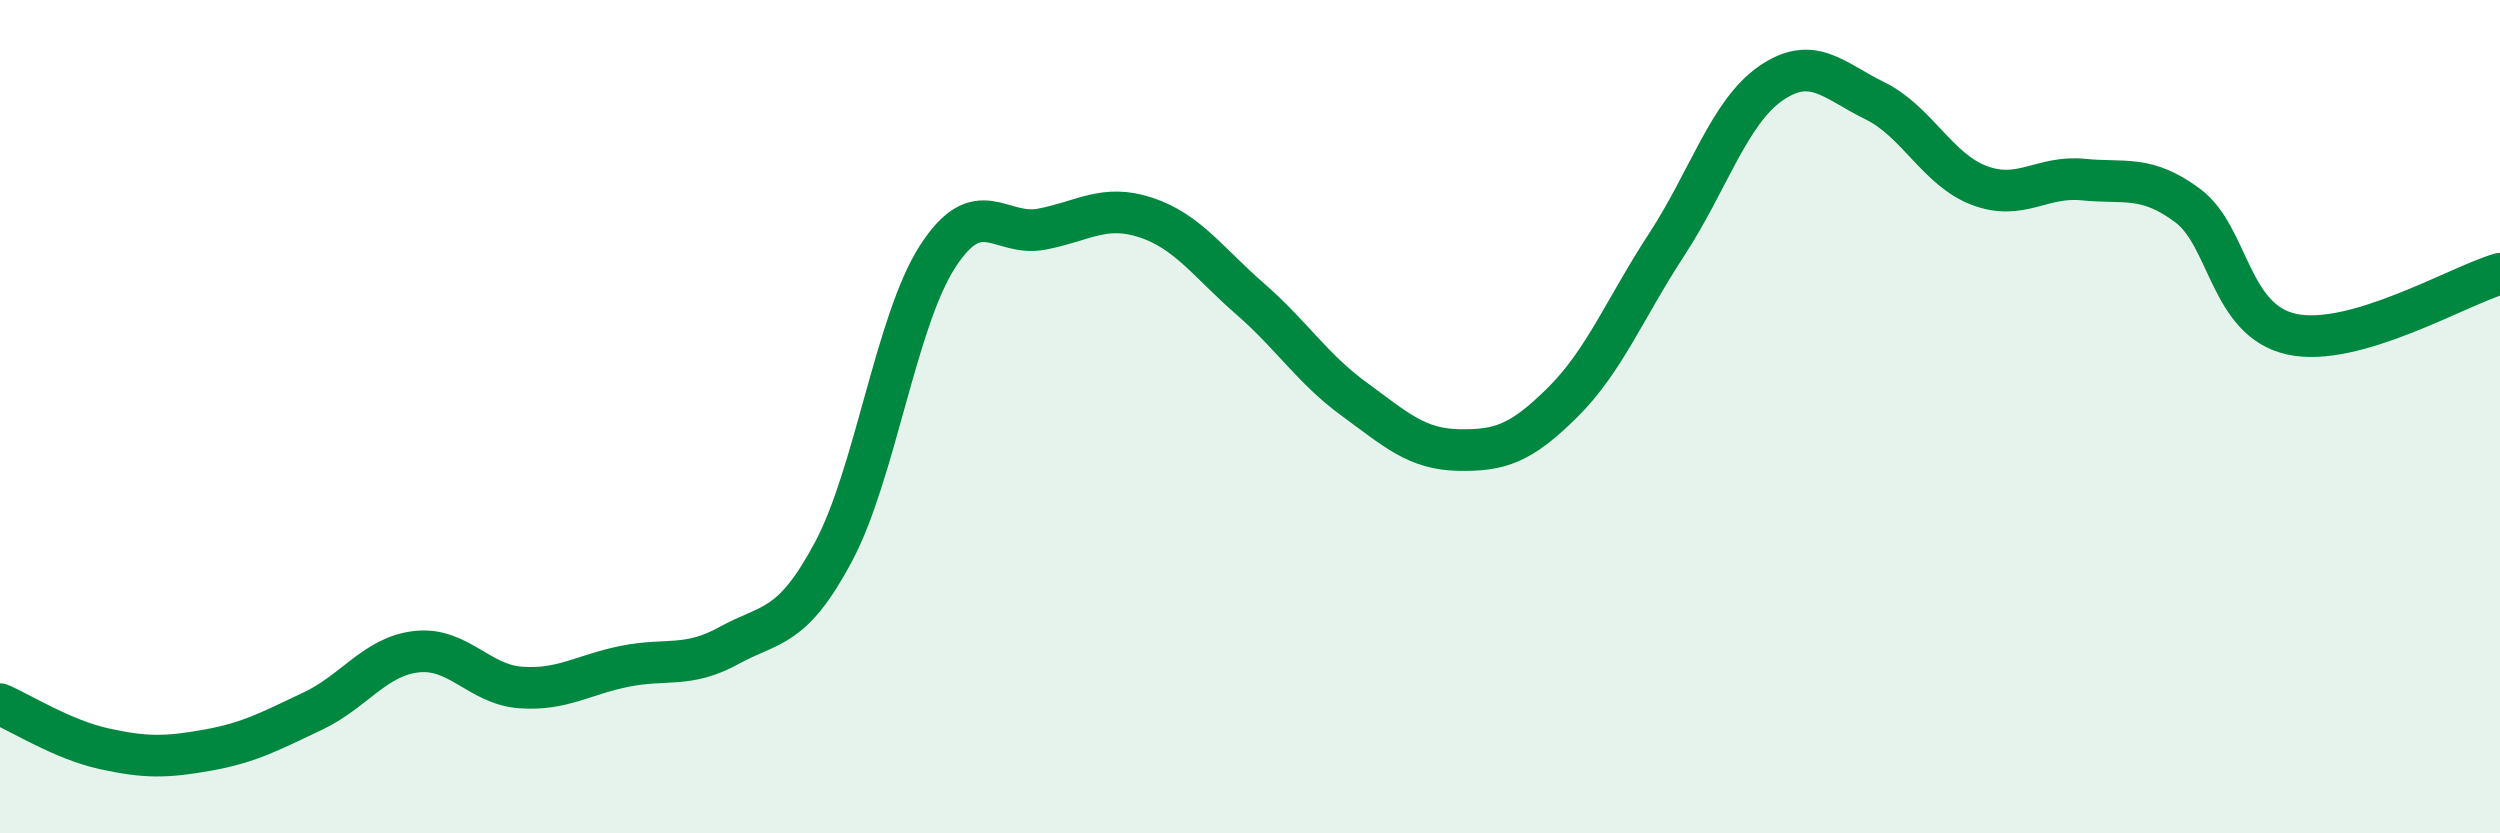 
    <svg width="60" height="20" viewBox="0 0 60 20" xmlns="http://www.w3.org/2000/svg">
      <path
        d="M 0,16.9 C 0.5,17.11 1.5,17.75 2.5,17.97 C 3.5,18.19 4,18.18 5,18 C 6,17.82 6.5,17.54 7.5,17.07 C 8.5,16.6 9,15.75 10,15.64 C 11,15.53 11.5,16.43 12.5,16.5 C 13.5,16.57 14,16.19 15,15.99 C 16,15.79 16.5,16.04 17.5,15.49 C 18.5,14.94 19,15.12 20,13.25 C 21,11.38 21.5,7.71 22.5,6.16 C 23.5,4.61 24,5.69 25,5.5 C 26,5.31 26.5,4.89 27.5,5.22 C 28.5,5.55 29,6.3 30,7.17 C 31,8.04 31.5,8.85 32.5,9.58 C 33.5,10.31 34,10.78 35,10.8 C 36,10.82 36.5,10.65 37.5,9.66 C 38.5,8.67 39,7.4 40,5.87 C 41,4.34 41.5,2.69 42.5,2 C 43.5,1.31 44,1.93 45,2.42 C 46,2.91 46.5,4.07 47.5,4.45 C 48.5,4.83 49,4.21 50,4.31 C 51,4.41 51.5,4.19 52.5,4.93 C 53.5,5.67 53.5,7.69 55,8.02 C 56.5,8.35 59,6.86 60,6.57L60 20L0 20Z"
        fill="#008740"
        opacity="0.1"
        stroke-linecap="round"
        stroke-linejoin="round"
      />
      <path
        d="M 0,16.9 C 0.5,17.11 1.5,17.75 2.5,17.97 C 3.5,18.19 4,18.18 5,18 C 6,17.82 6.5,17.54 7.5,17.07 C 8.5,16.6 9,15.75 10,15.64 C 11,15.53 11.5,16.43 12.5,16.5 C 13.5,16.57 14,16.19 15,15.99 C 16,15.79 16.5,16.04 17.5,15.49 C 18.5,14.94 19,15.12 20,13.25 C 21,11.38 21.5,7.71 22.5,6.16 C 23.5,4.61 24,5.69 25,5.5 C 26,5.31 26.5,4.89 27.5,5.22 C 28.5,5.55 29,6.3 30,7.17 C 31,8.04 31.5,8.85 32.5,9.58 C 33.5,10.31 34,10.78 35,10.8 C 36,10.82 36.5,10.65 37.5,9.66 C 38.5,8.67 39,7.4 40,5.87 C 41,4.34 41.5,2.69 42.5,2 C 43.5,1.31 44,1.93 45,2.42 C 46,2.91 46.5,4.07 47.5,4.45 C 48.5,4.83 49,4.21 50,4.31 C 51,4.41 51.5,4.19 52.5,4.93 C 53.5,5.67 53.5,7.69 55,8.02 C 56.5,8.35 59,6.86 60,6.57"
        stroke="#008740"
        stroke-width="1"
        fill="none"
        stroke-linecap="round"
        stroke-linejoin="round"
      />
    </svg>
  